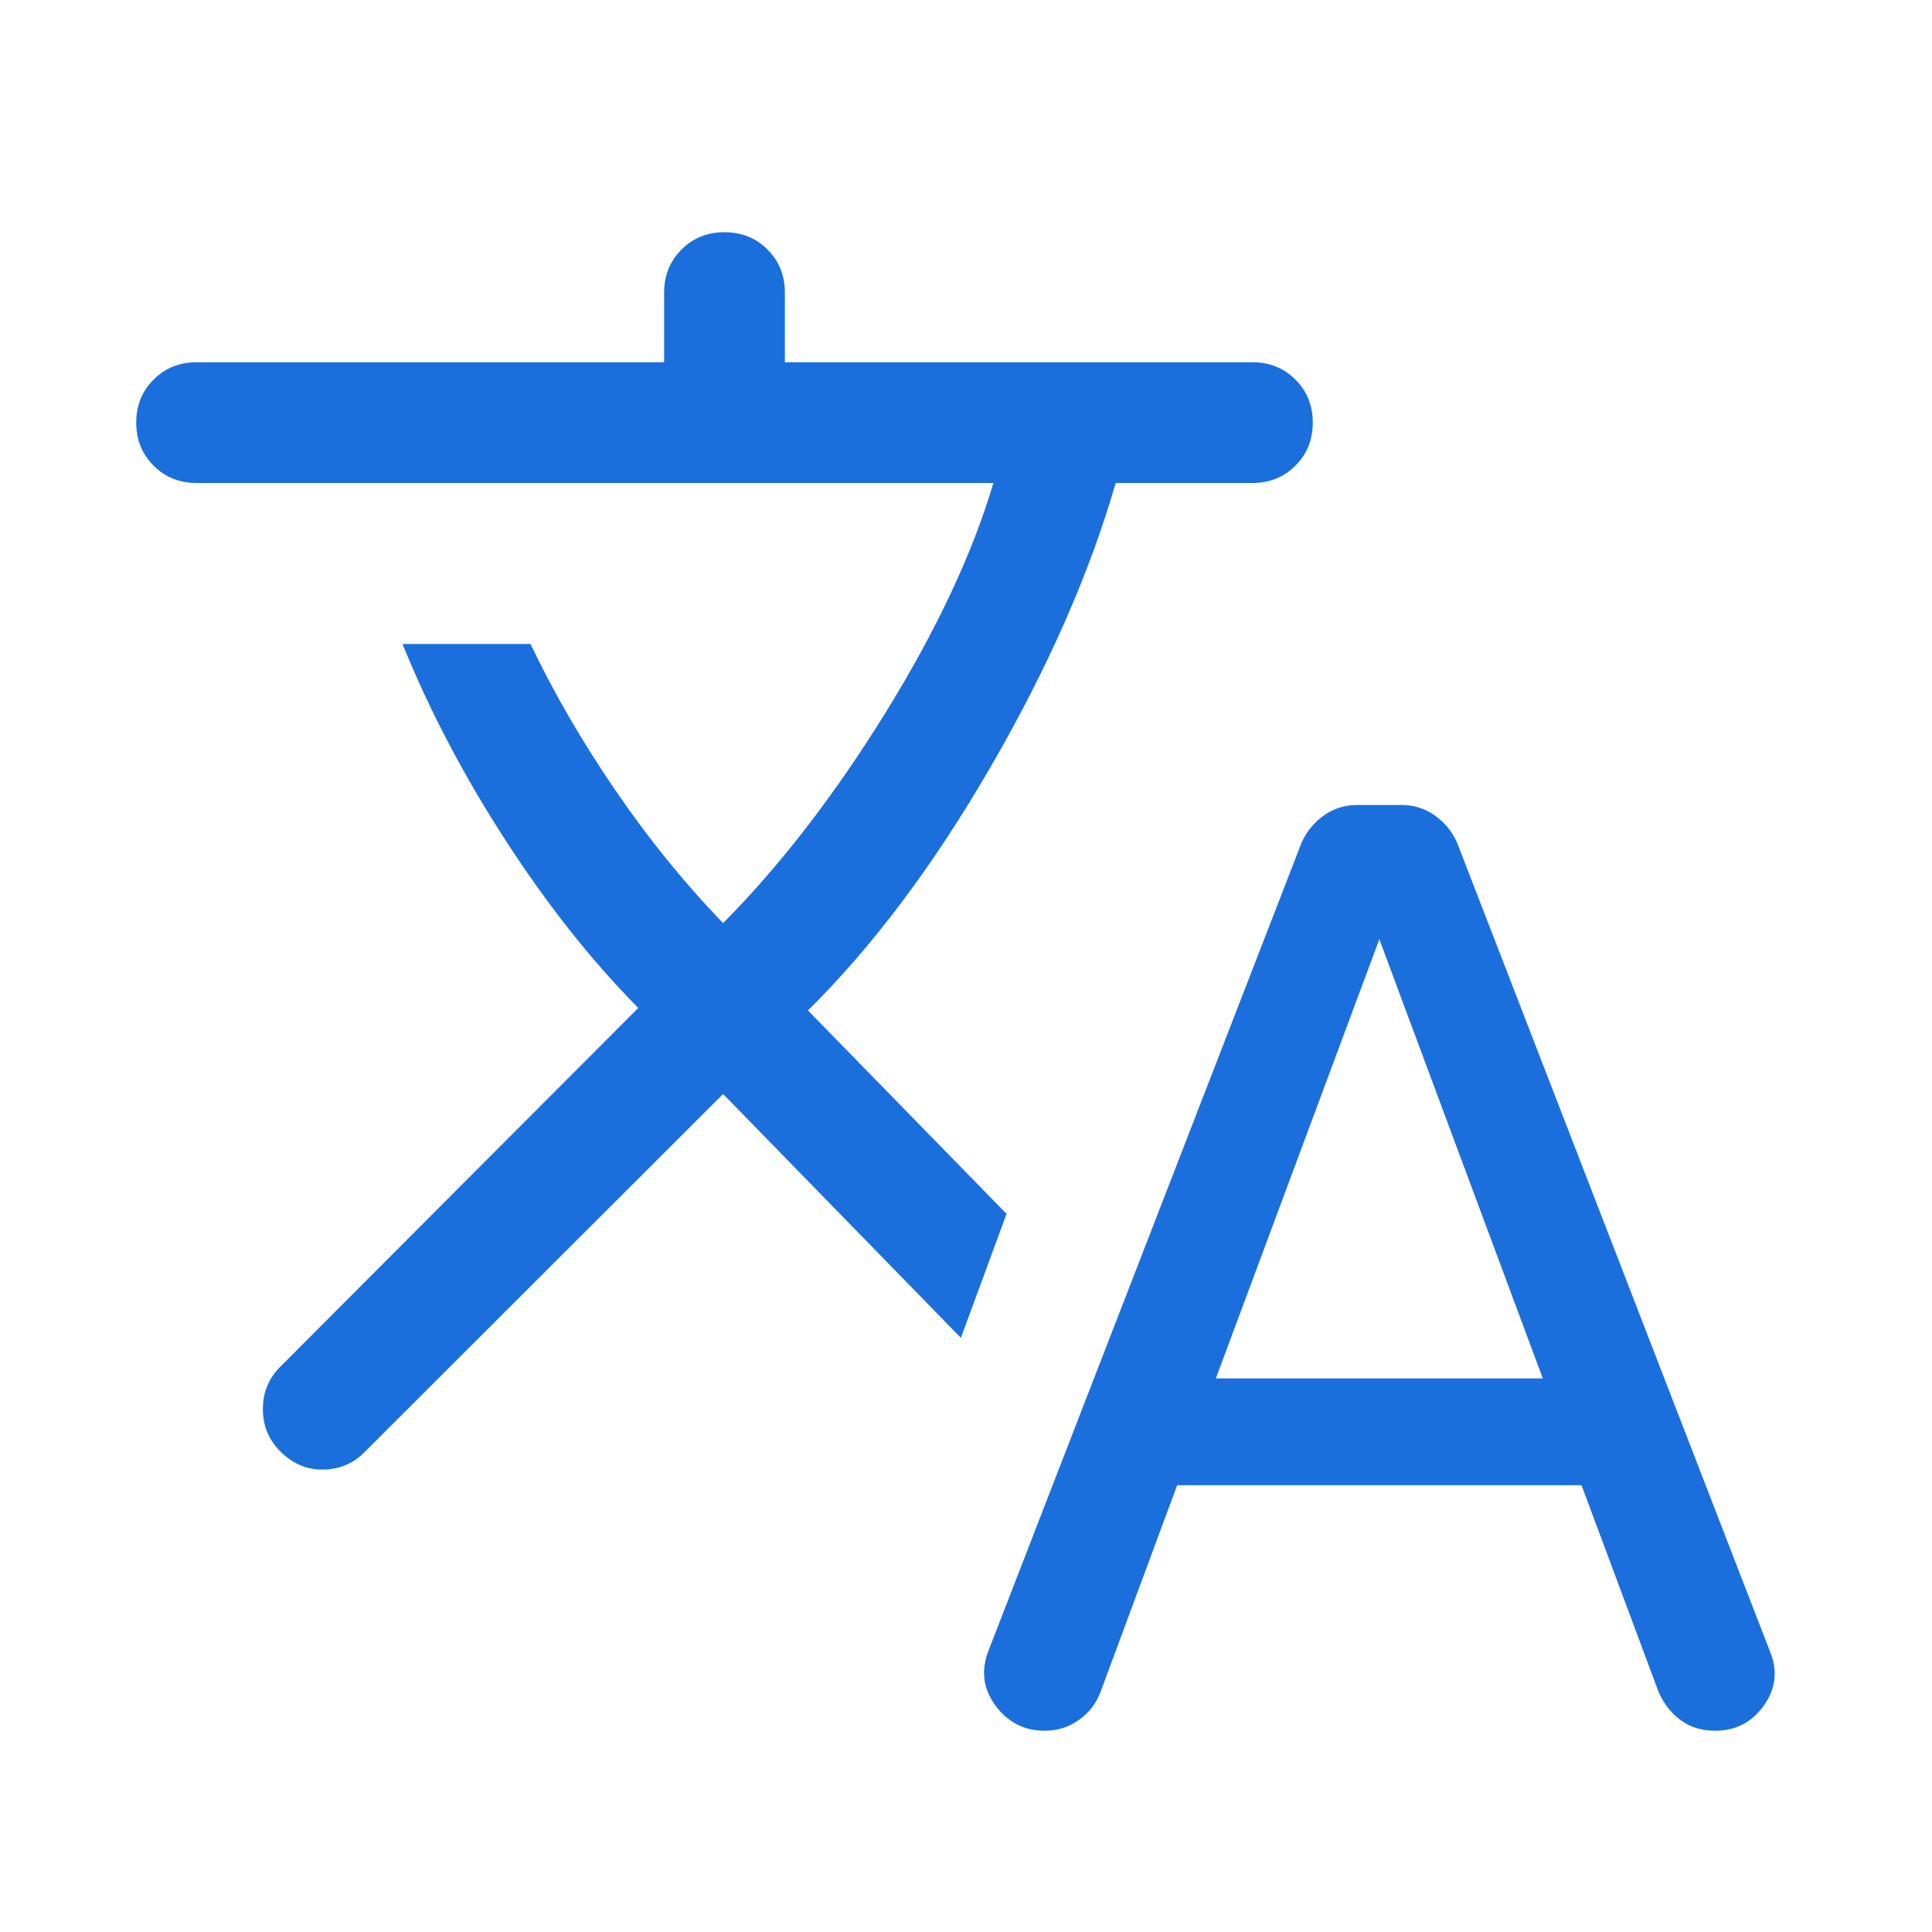 <svg xmlns="http://www.w3.org/2000/svg" height="24px" viewBox="0 -960 960 960" width="24px" fill="#1b6fdc"><path d="m584.92-222-38.23 103.15q-3.23 8.31-10.73 13.58T519.15-100q-15.38 0-24.61-12.66-9.23-12.65-3.16-27.65l155.47-401.23q3.84-8.31 11.15-13.38 7.31-5.08 16.23-5.08h22.31q8.92 0 16.23 5.08 7.3 5.07 11.15 13.38l155.46 401.85q6.08 14.38-2.84 27.03Q867.61-100 852.23-100q-9.92 0-17.12-5.27-7.19-5.27-11.03-14.19L785.85-222H584.92ZM359.31-416.39 181.46-238.77q-8.31 8.69-20.58 9-12.26.31-21.57-9-8.69-8.69-8.69-21.08 0-12.38 8.69-21.07l177.84-178.23q-34.61-35-65.8-83.08Q220.15-590.31 200-640h63.61q17.31 36.31 42.12 72.62 24.81 36.3 53.58 66.07 42.61-43 80.61-104.42T493.62-720H97.69q-12.77 0-21.38-8.62-8.62-8.61-8.62-21.38t8.62-21.38Q84.92-780 97.69-780H330v-34.61q0-12.77 8.62-21.39 8.61-8.61 21.38-8.61t21.38 8.61q8.62 8.62 8.62 21.39V-780h232.31q12.77 0 21.38 8.62 8.62 8.61 8.62 21.38t-8.62 21.38q-8.61 8.62-21.38 8.62h-67.93q-19.46 67.38-62.03 140.88-42.58 73.5-90.89 121.2l98.69 101.07-22.69 61.62-118.15-121.16Zm244.84 141.31h162.46l-81.23-218.23-81.23 218.23Z"/></svg>